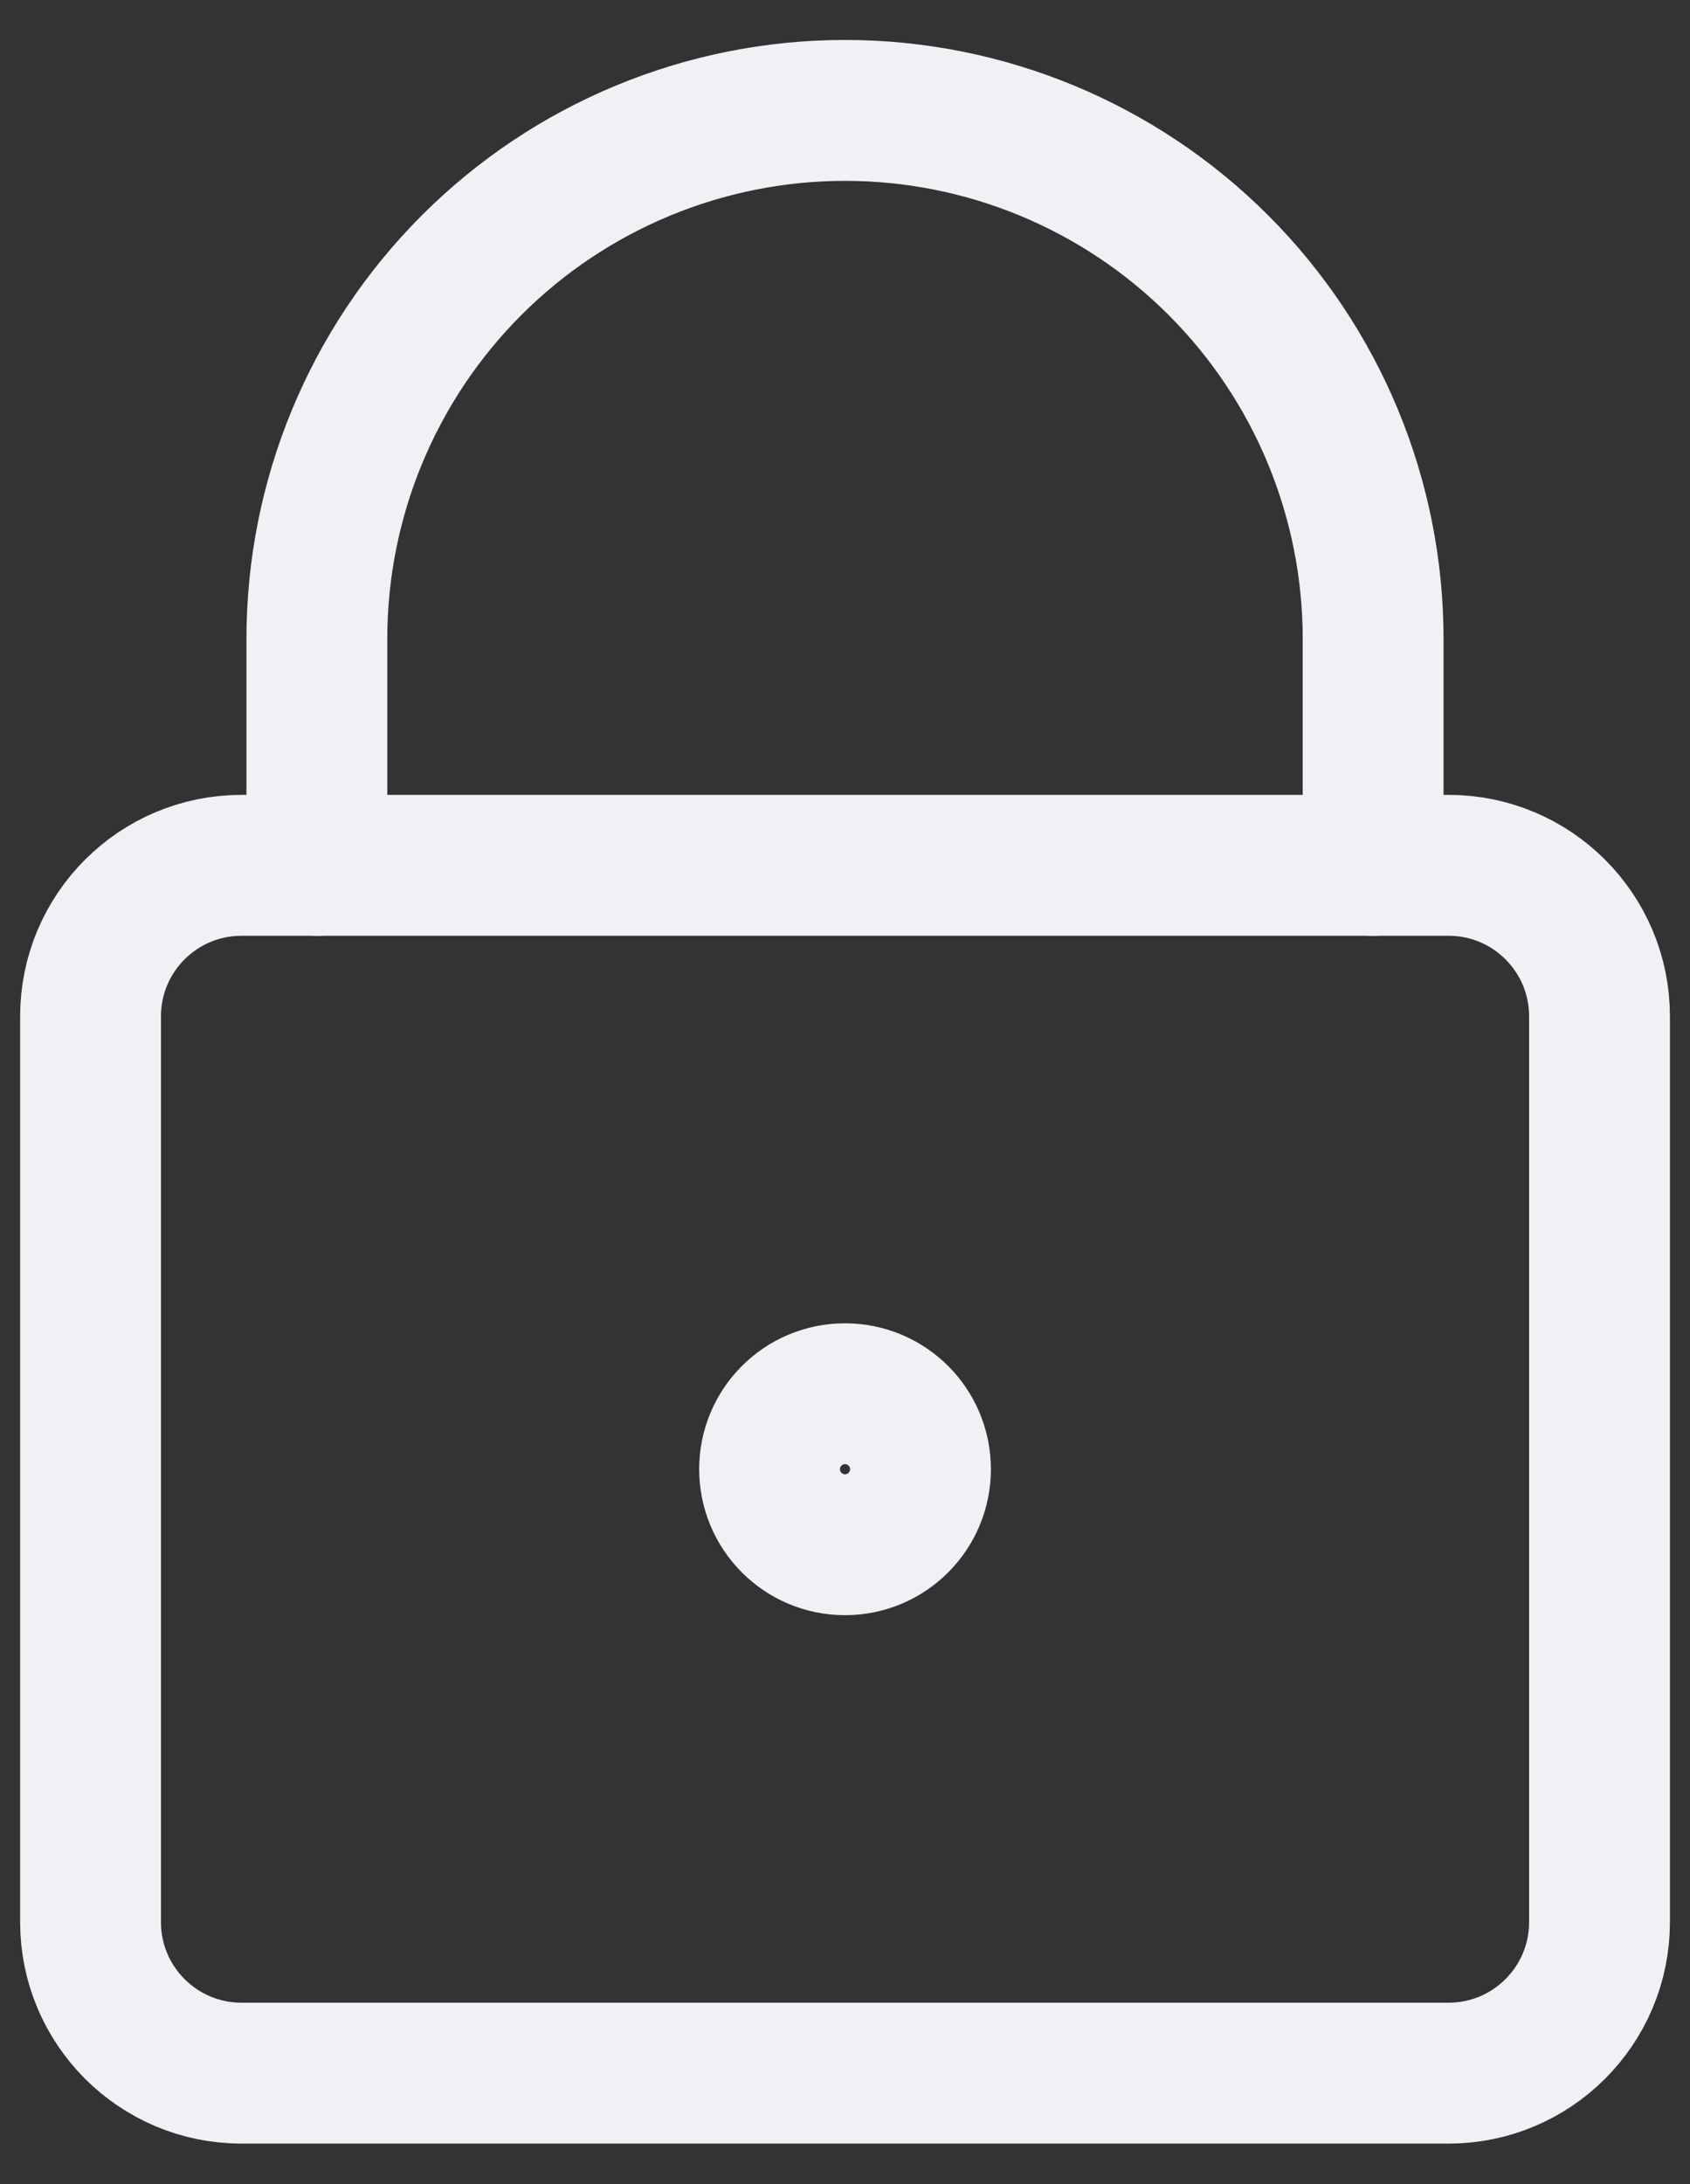 <?xml version="1.0" encoding="UTF-8"?> <svg xmlns="http://www.w3.org/2000/svg" width="24" height="31" viewBox="0 0 24 31" fill="none"><rect x="0" y="0" width="24" height="31" fill="#333333" stroke="none"/><g id="padlock-square-1--combination-combo-lock-locked-padlock-secure-security-shield-keyhole"><path id="Vector" d="M20.572 12.282H3.429C2.246 12.282 1.286 13.241 1.286 14.425V27.282C1.286 28.465 2.246 29.425 3.429 29.425H20.572C21.755 29.425 22.715 28.465 22.715 27.282V14.425C22.715 13.241 21.755 12.282 20.572 12.282Z" stroke="#F0F0F5" stroke-width="2" stroke-linecap="round" stroke-linejoin="round"></path><path id="Vector_2" d="M19.5 12.282V9.067C19.5 7.078 18.71 5.171 17.303 3.764C15.897 2.358 13.989 1.567 12 1.567C10.011 1.567 8.103 2.358 6.697 3.764C5.29 5.171 4.5 7.078 4.5 9.067V12.282" stroke="#F0F0F5" stroke-width="2" stroke-linecap="round" stroke-linejoin="round"></path><path id="Vector_3" d="M12 21.925C12.592 21.925 13.072 21.445 13.072 20.853C13.072 20.261 12.592 19.782 12 19.782C11.408 19.782 10.929 20.261 10.929 20.853C10.929 21.445 11.408 21.925 12 21.925Z" stroke="#F0F0F5" stroke-width="2" stroke-linecap="round" stroke-linejoin="round"></path></g></svg> 